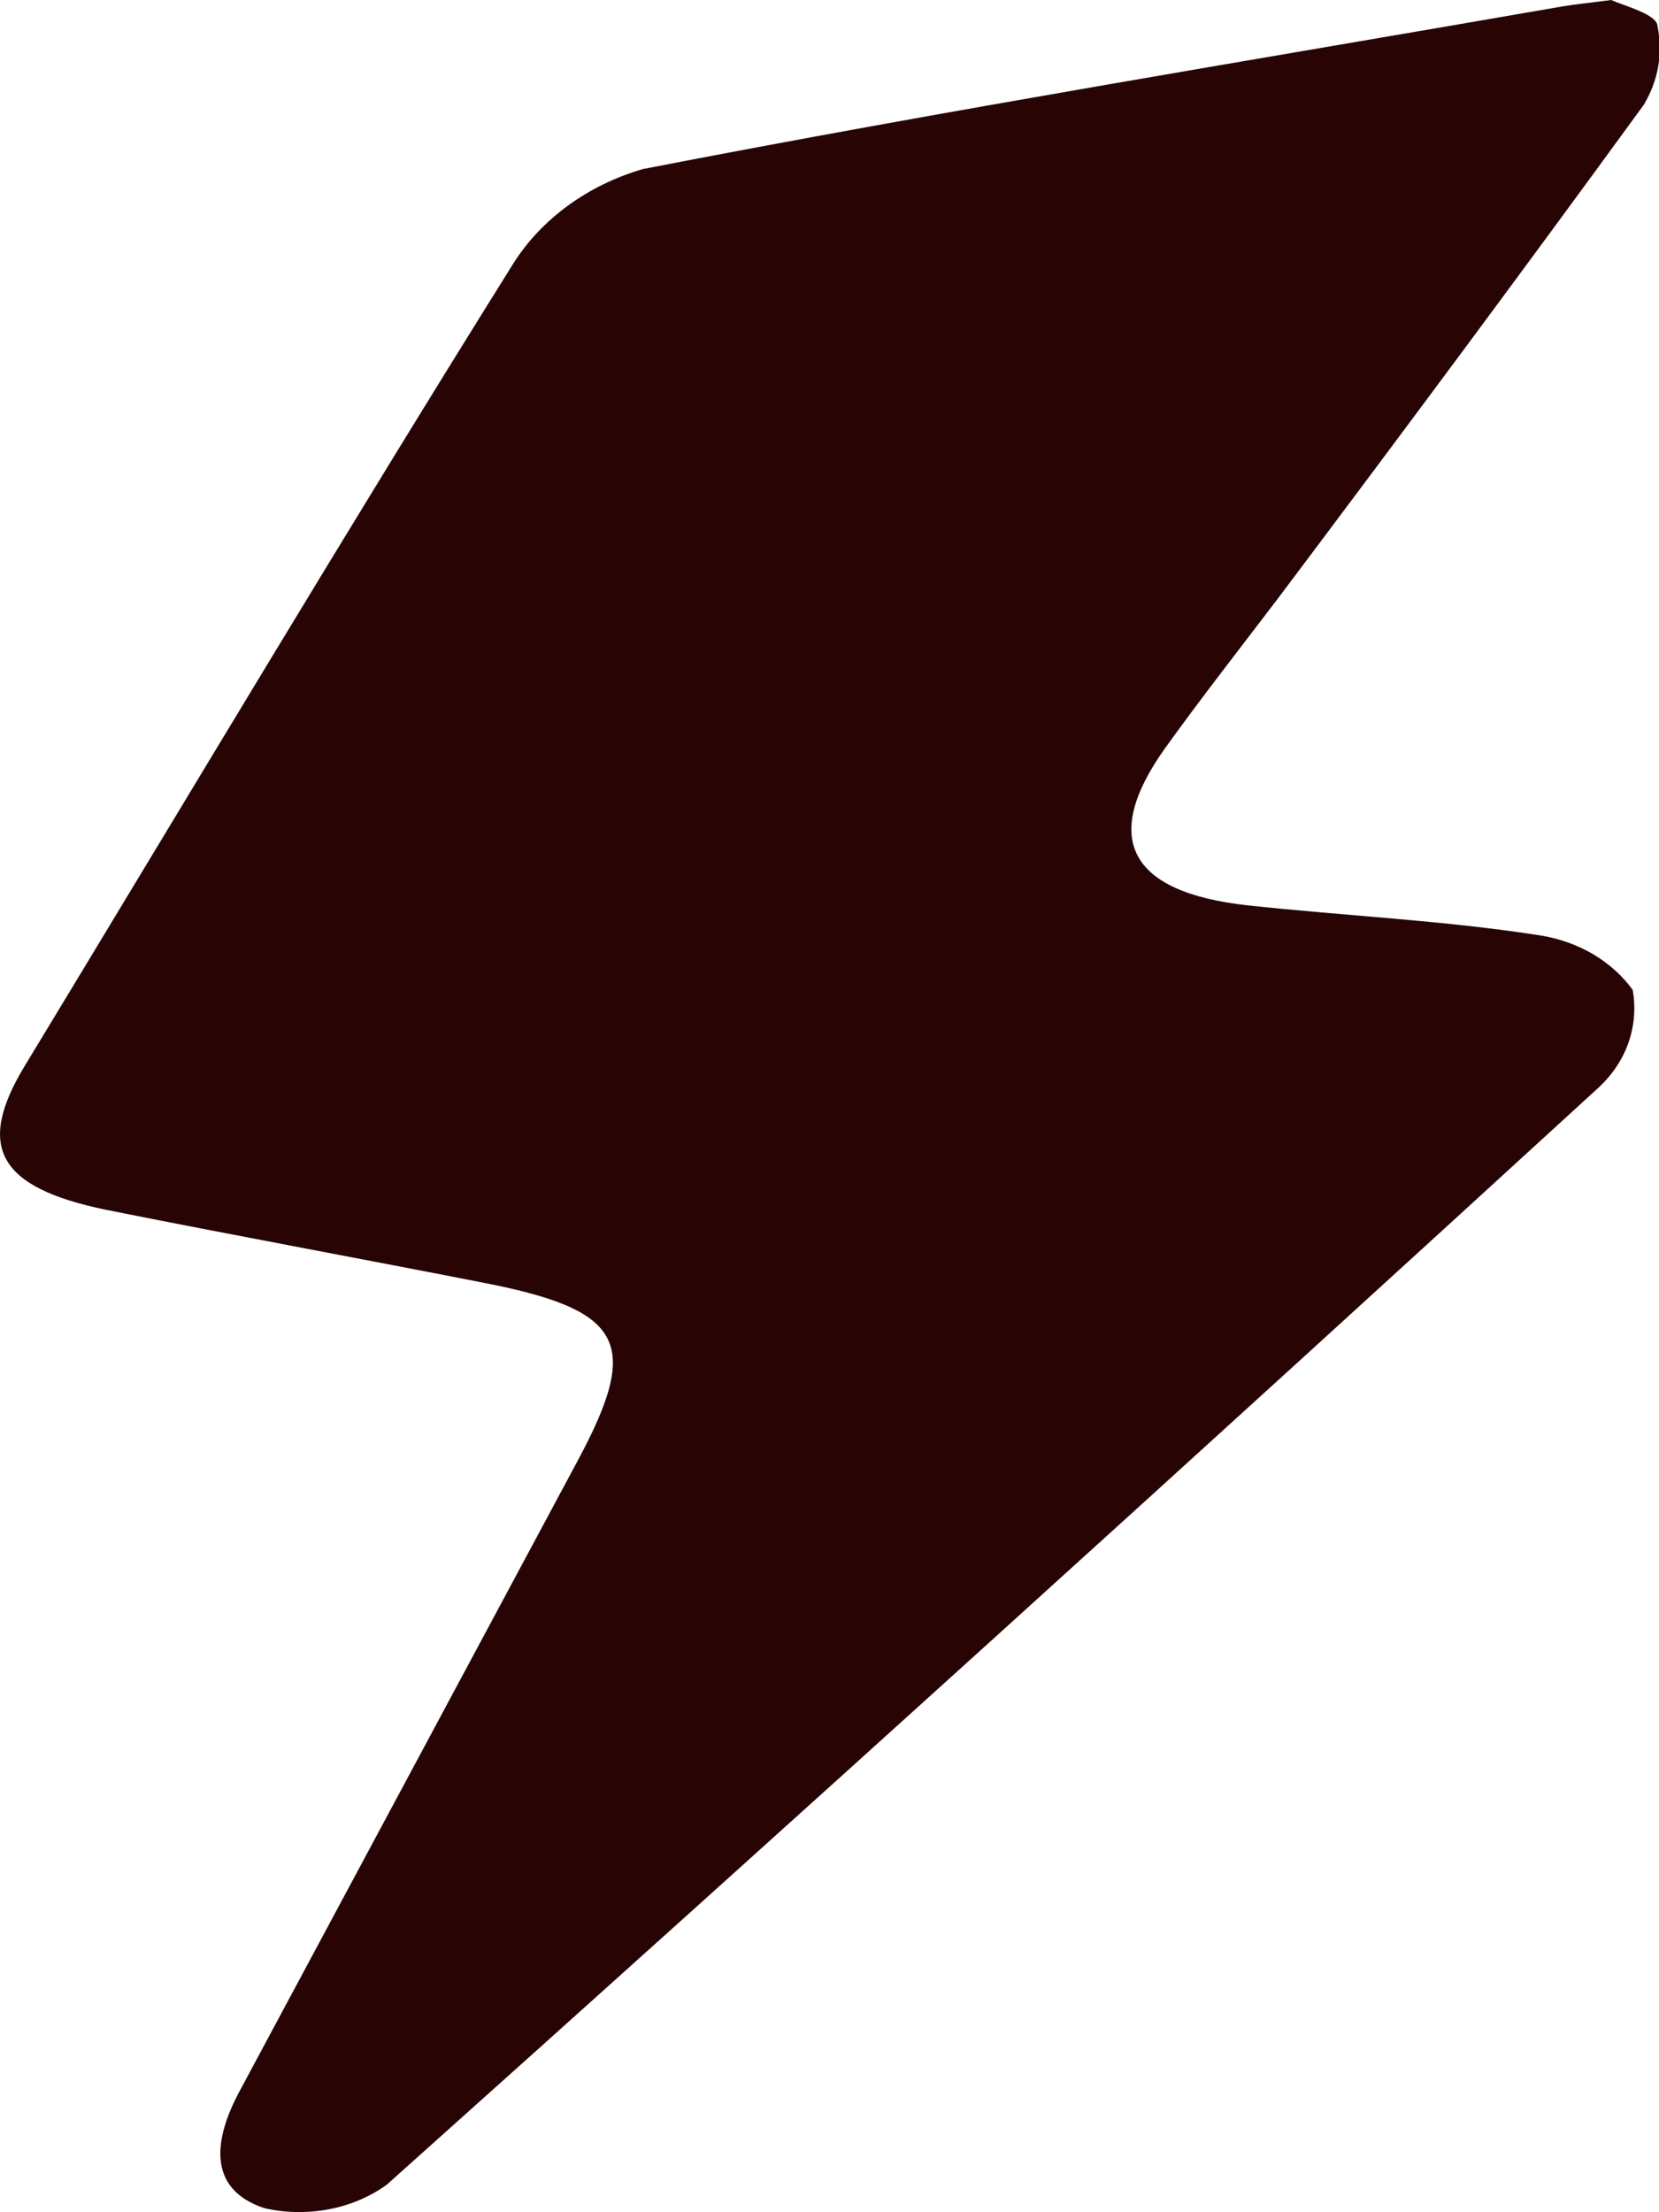 <svg width="9" height="12" viewBox="0 0 9 12" fill="none" xmlns="http://www.w3.org/2000/svg">
<g id="brutalyst_bolt 1" clip-path="url(#clip0_15_26)">
<g id="Layer 2">
<g id="Layer 1">
<path id="Vector" d="M8.857 5.369C8.801 5.292 8.727 5.226 8.641 5.175C8.555 5.125 8.457 5.09 8.355 5.074C7.83 4.992 7.295 4.968 6.768 4.911C6.125 4.84 5.972 4.549 6.318 4.062C6.516 3.786 6.727 3.517 6.933 3.246C7.596 2.364 8.264 1.466 8.917 0.569C8.996 0.438 9.022 0.289 8.992 0.143C8.992 0.077 8.807 0.031 8.741 0C8.603 0.018 8.54 0.024 8.475 0.035C6.813 0.324 5.145 0.595 3.488 0.917C3.189 1.004 2.938 1.187 2.785 1.429C1.886 2.867 1.017 4.326 0.136 5.779C-0.133 6.221 -0.01 6.441 0.573 6.562C1.248 6.697 1.929 6.822 2.607 6.955C3.388 7.105 3.48 7.281 3.131 7.929L1.293 11.356C1.168 11.594 1.115 11.872 1.434 11.978C1.548 12.004 1.668 12.006 1.784 11.984C1.9 11.962 2.008 11.916 2.099 11.85C4.306 9.876 6.498 7.891 8.676 5.896C8.75 5.826 8.805 5.743 8.836 5.651C8.867 5.56 8.874 5.463 8.857 5.369Z" fill="#280404"/>
</g>
</g>
</g>
<defs>
<clipPath id="clip0_15_26">
<rect width="9" height="12" fill="white"/>
</clipPath>
</defs>
</svg>
